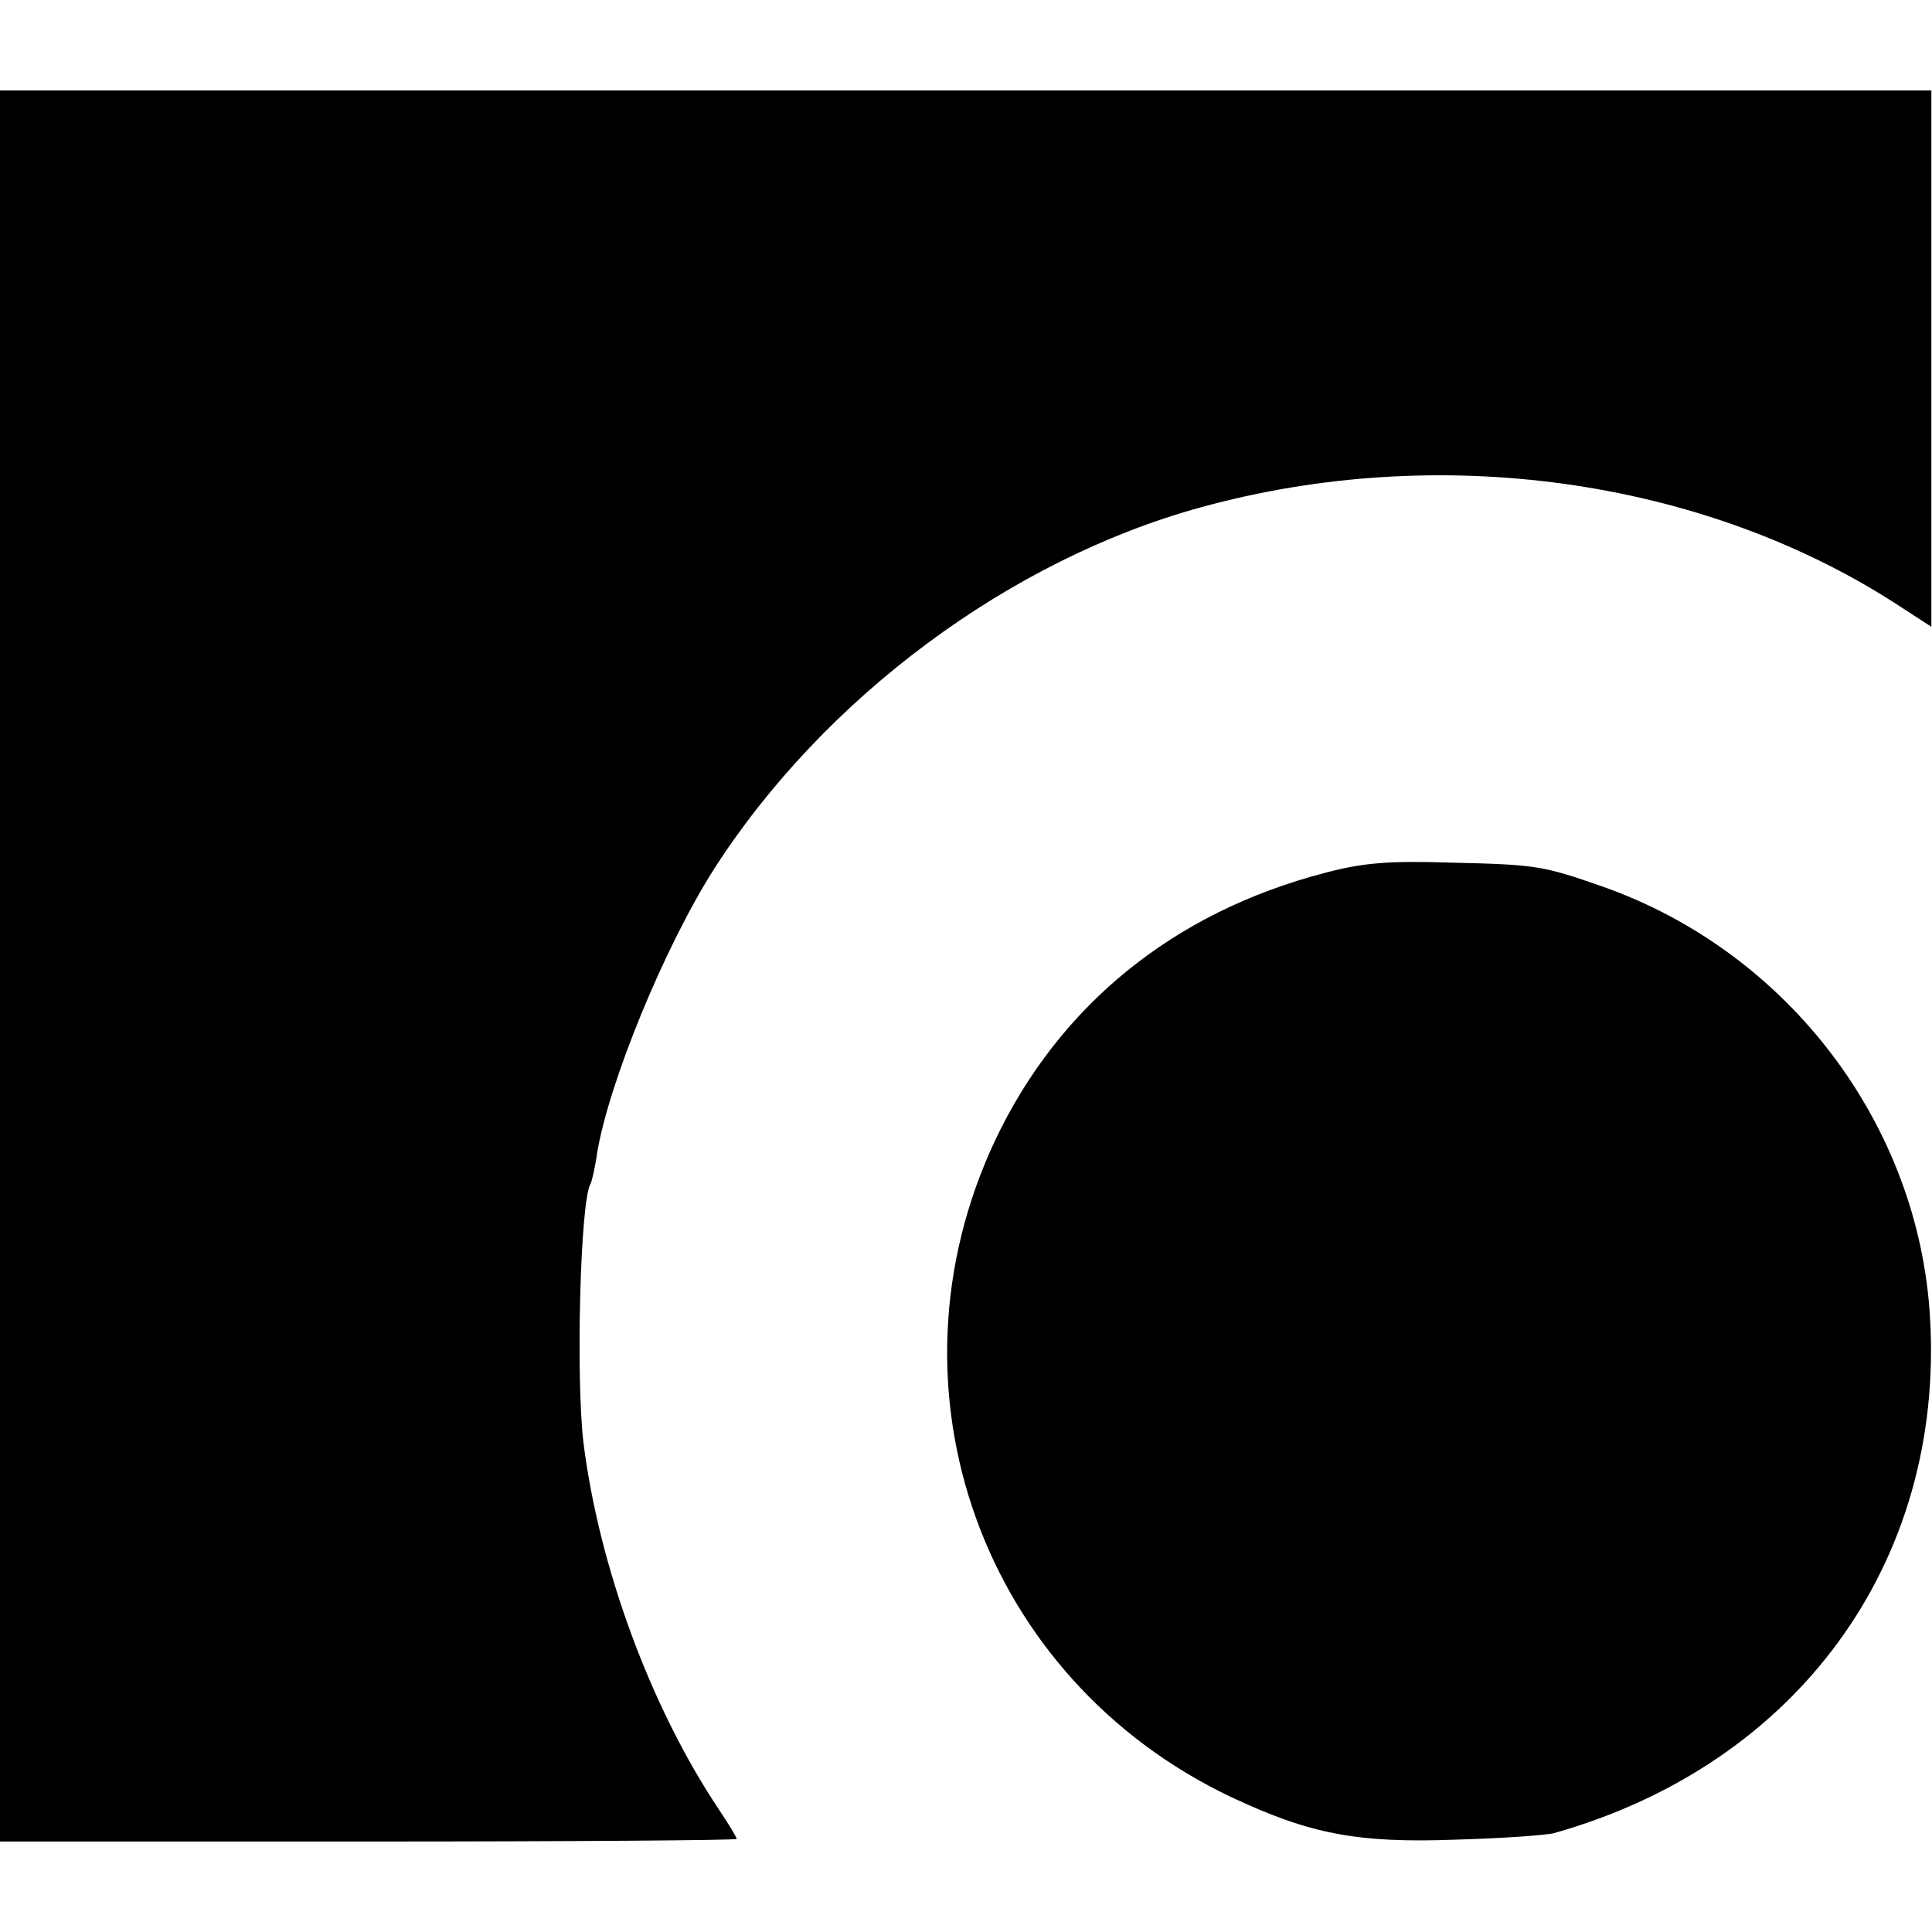 <?xml version="1.0" standalone="no"?>
<!DOCTYPE svg PUBLIC "-//W3C//DTD SVG 20010904//EN"
 "http://www.w3.org/TR/2001/REC-SVG-20010904/DTD/svg10.dtd">
<svg version="1.0" xmlns="http://www.w3.org/2000/svg"
 width="299pt" height="299pt" viewBox="0 0 299 299"
 preserveAspectRatio="xMidYMid meet">
<g transform="translate(0,299) scale(0.1,-0.1)"
fill="#000000" stroke="none">
<path d="M0 1495 l0 -1355 570 0 c314 0 570 2 570 4 0 3 -13 24 -29 48 -105
158 -184 374 -208 565 -12 101 -5 376 11 401 2 4 7 25 10 47 18 109 104 319
181 440 170 265 458 479 754 560 367 101 772 45 1073 -148 l57 -37 0 415 0
415 -1495 0 -1494 0 0 -1355z"/>
<path d="M2050 1639 c-234 -61 -411 -205 -510 -414 -181 -385 -20 -833 365
-1016 121 -57 195 -72 350 -66 72 2 139 7 150 10 376 106 604 418 582 797 -17
300 -220 567 -507 668 -92 32 -101 34 -235 37 -95 3 -135 0 -195 -16z"/>
</g>
</svg>
